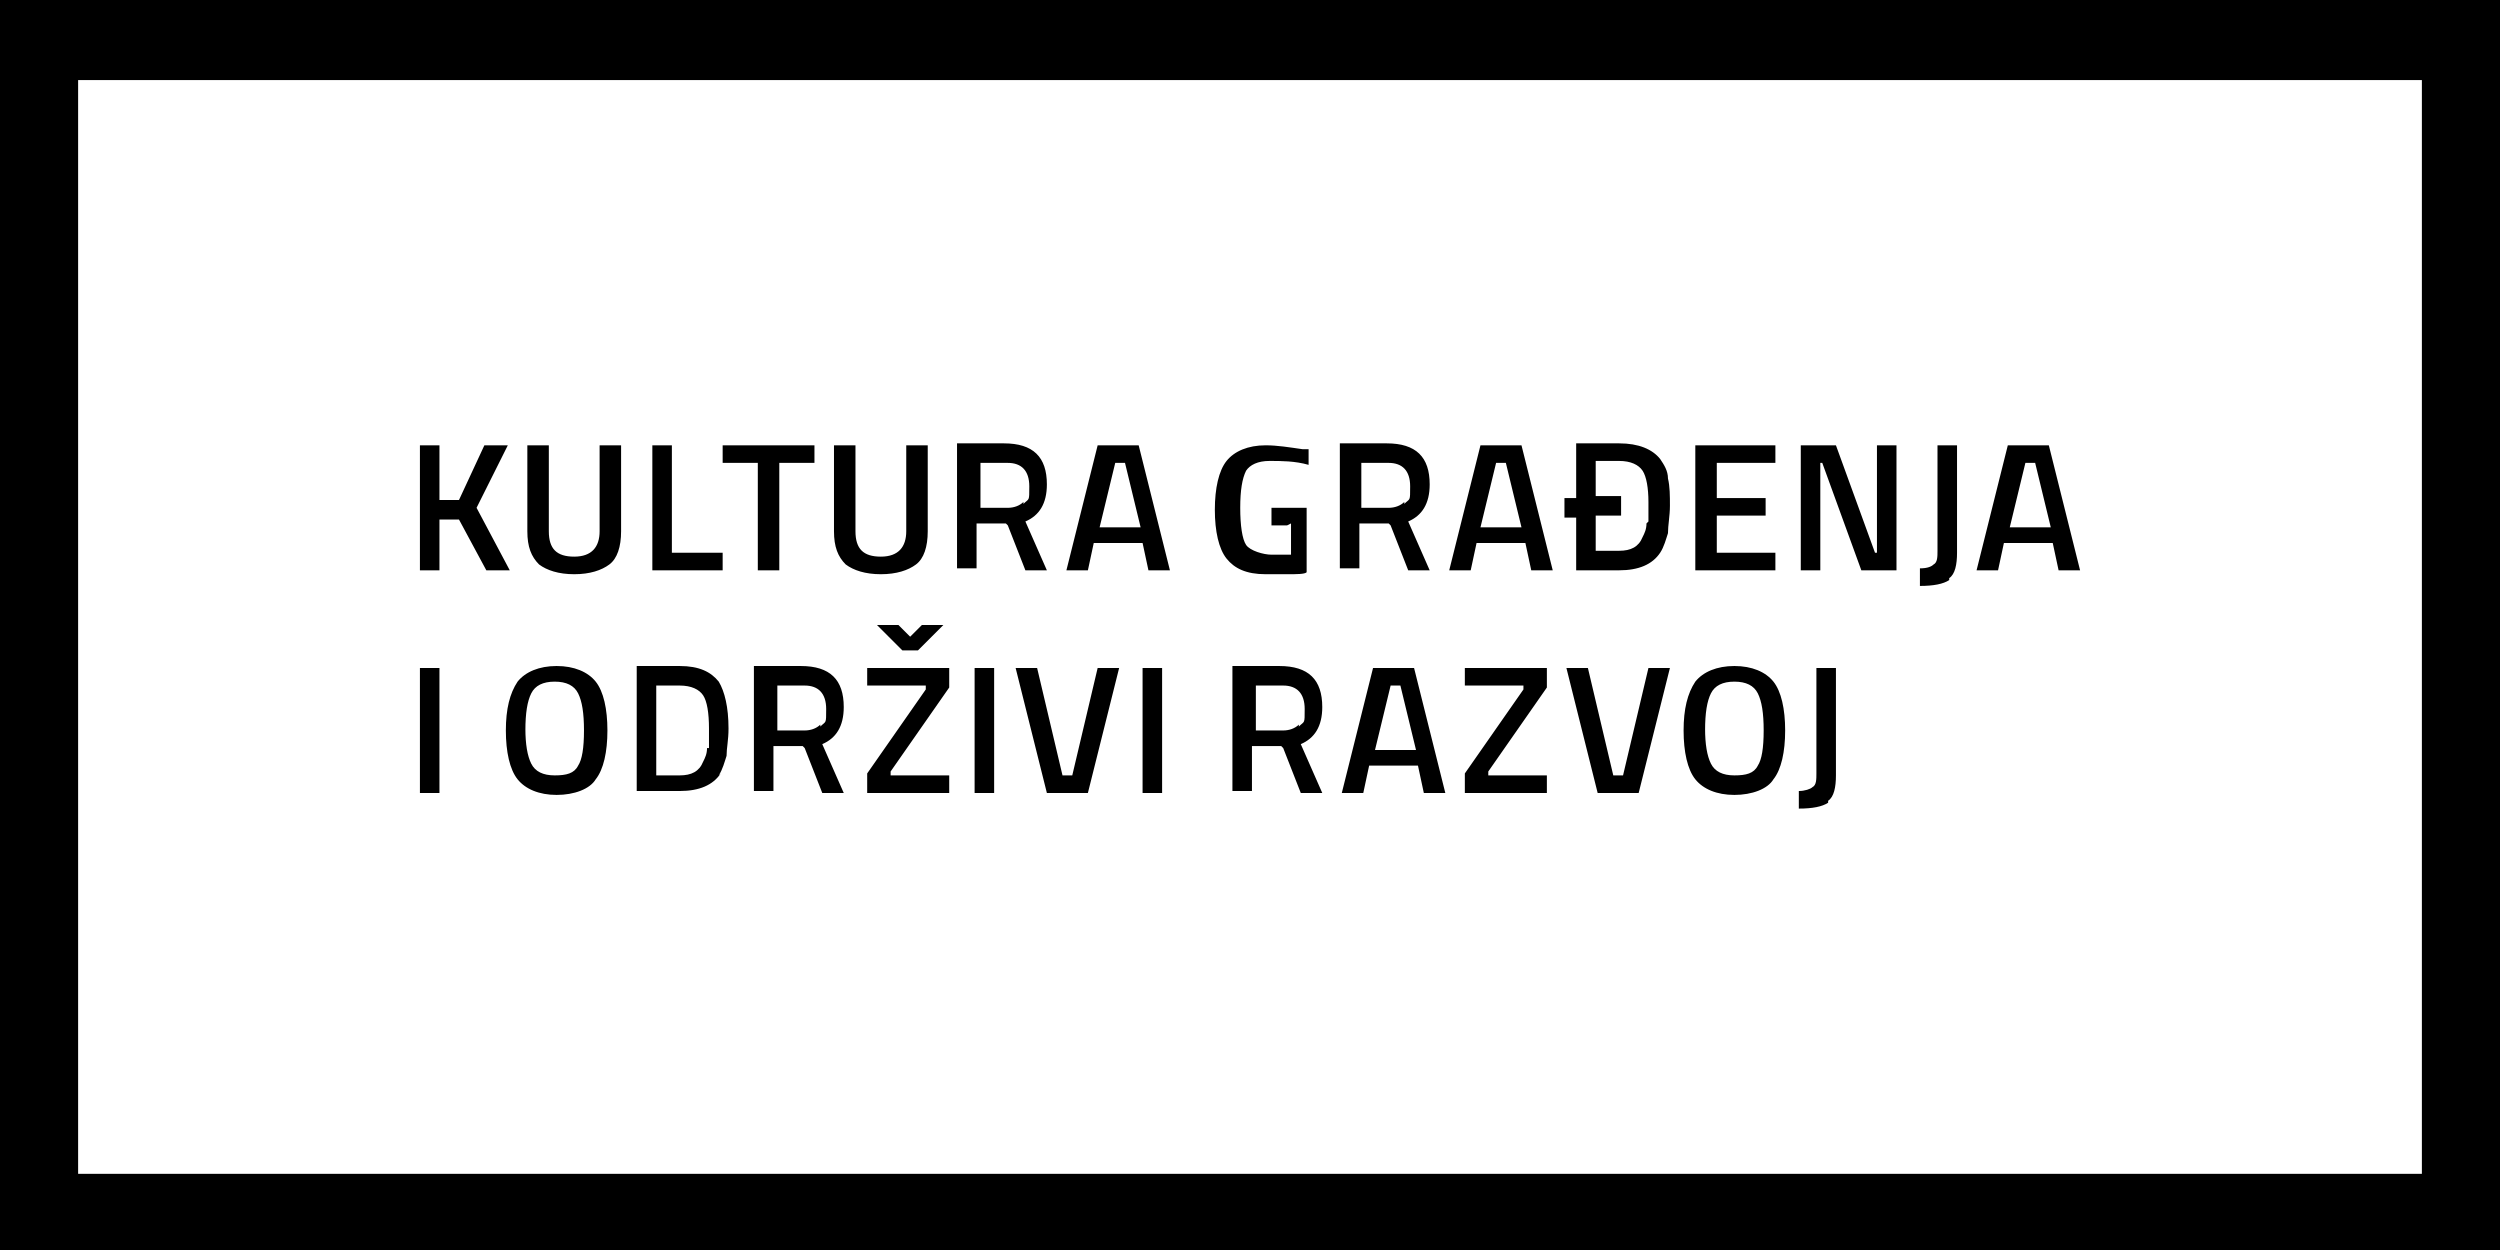 <svg xmlns="http://www.w3.org/2000/svg" version="1.1" viewBox="0 0 128 64">
  <rect width="128" height="64"/>
  <rect x="4" y="4.1" width="120" height="56" fill="#fff"/>
  <g>
    <path d="M93.6,41c.3-.2.4-.7.4-1.3v-5.5h-1v5.4c0,.3,0,.6-.2.7-.1.1-.4.2-.7.2v.9c.7,0,1.2-.1,1.5-.3M91.4,37.4c0-1.1-.2-2-.6-2.5s-1.1-.8-2-.8-1.6.3-2,.8c-.4.6-.6,1.4-.6,2.5s.2,2,.6,2.5c.4.5,1.1.8,2,.8s1.7-.3,2-.8c.4-.5.6-1.4.6-2.5M87.3,37.4c0-.9.1-1.5.3-1.9.2-.4.6-.6,1.2-.6s1,.2,1.2.6c.2.4.3,1,.3,1.9s-.1,1.5-.3,1.8c-.2.4-.6.5-1.2.5s-1-.2-1.2-.6c-.2-.4-.3-1-.3-1.8M83.1,39.7h-.5l-1.3-5.5h-1.1l1.6,6.4h2.1l1.6-6.4h-1.1l-1.3,5.5ZM78,35.1v.2l-3,4.3v1h4.2v-.9h-3v-.2l3-4.3v-1h-4.2v.9h3ZM71.7,35.1l.8,3.3h-2.1l.8-3.3h.5ZM69.8,40.6l.3-1.4h2.5l.3,1.4h1.1l-1.6-6.4h-2.1l-1.6,6.4h1ZM66.5,37.1c-.2.2-.5.3-.8.3h-1.4v-2.3h1.4c.7,0,1.1.4,1.1,1.2s0,.6-.3.9M65.7,38.3l.9,2.3h1.1l-1.1-2.5c.7-.3,1.1-.9,1.1-1.9,0-1.4-.7-2.1-2.2-2.1h-2.4v6.4h1v-2.3h1.5ZM59.5,34.2h-1v6.4h1v-6.4ZM54.9,39.7h-.5l-1.3-5.5h-1.1l1.6,6.4h2.1l1.6-6.4h-1.1l-1.3,5.5ZM50.9,34.2h-1v6.4h1v-6.4ZM47,33.3l1.3-1.3h-1.1l-.6.6-.6-.6h-1.1l1.3,1.3h.9ZM47.4,35.1v.2l-3,4.3v1h4.2v-.9h-3v-.2l3-4.3v-1h-4.2v.9h3ZM42,37.1c-.2.2-.5.3-.8.3h-1.4v-2.3h1.4c.7,0,1.1.4,1.1,1.2s0,.6-.3.9M41.2,38.3l.9,2.3h1.1l-1.1-2.5c.7-.3,1.1-.9,1.1-1.9,0-1.4-.7-2.1-2.2-2.1h-2.4v6.4h1v-2.3h1.5ZM36.2,38.3c0,.3-.1.5-.2.7-.2.5-.6.7-1.2.7h-1.2v-4.6h1.2c.6,0,1,.2,1.2.5.2.3.3.9.3,1.7s0,.7,0,1M36.8,39.7c.2-.3.3-.7.4-1,0-.4.1-.8.1-1.4,0-1.1-.2-1.9-.5-2.4-.4-.5-1-.8-2-.8h-2.2v6.4h2.2c1,0,1.7-.3,2.1-.9M31.1,37.4c0-1.1-.2-2-.6-2.5s-1.1-.8-2-.8-1.6.3-2,.8c-.4.6-.6,1.4-.6,2.5s.2,2,.6,2.5c.4.5,1.1.8,2,.8s1.7-.3,2-.8c.4-.5.6-1.4.6-2.5M26.9,37.4c0-.9.1-1.5.3-1.9s.6-.6,1.2-.6,1,.2,1.2.6c.2.4.3,1,.3,1.9s-.1,1.5-.3,1.8c-.2.4-.6.5-1.2.5s-1-.2-1.2-.6c-.2-.4-.3-1-.3-1.8M22.5,34.2h-1v6.4h1v-6.4Z"/>
    <path d="M104.2,23.7l.8,3.3h-2.1l.8-3.3h.5ZM102.3,29.2l.3-1.4h2.5l.3,1.4h1.1l-1.6-6.4h-2.1l-1.6,6.4h1ZM99.8,29.6c.3-.2.4-.7.4-1.3v-5.5h-1v5.4c0,.3,0,.6-.2.7-.1.1-.3.2-.7.2v.9c.7,0,1.2-.1,1.5-.3M93.2,29.2v-5.5h.1l2,5.5h1.8v-6.4h-1v5.5h-.1l-2-5.5h-1.8v6.4h1ZM90.9,29.2v-.9h-3v-1.9h2.5v-.9h-2.5v-1.8h3v-.9h-4.1v6.4h4.1ZM84.3,26.8c0,.3-.1.5-.2.7-.2.5-.6.7-1.2.7h-1.2v-1.8h1.3v-1h-1.3v-1.8h1.2c.6,0,1,.2,1.2.5.2.3.3.9.3,1.6s0,.7,0,1M80.7,26.5v2.7h2.2c1,0,1.7-.3,2.1-.9.2-.3.3-.7.4-1,0-.4.1-.9.1-1.4s0-1-.1-1.4c0-.4-.2-.7-.4-1-.4-.5-1.1-.8-2.1-.8h-2.2v2.8h-.6v1h.6ZM77.1,23.7l.8,3.3h-2.1l.8-3.3h.5ZM75.3,29.2l.3-1.4h2.5l.3,1.4h1.1l-1.6-6.4h-2.1l-1.6,6.4h1ZM71.9,25.7c-.2.2-.5.3-.8.3h-1.4v-2.3h1.4c.7,0,1.1.4,1.1,1.2s0,.6-.3.9M71.2,26.9l.9,2.3h1.1l-1.1-2.5c.7-.3,1.1-.9,1.1-1.9,0-1.4-.7-2.1-2.2-2.1h-2.4v6.4h1v-2.3h1.5ZM66.1,26.8v1.6c-.2,0-.6,0-1,0s-1.1-.2-1.3-.5c-.2-.3-.3-1-.3-1.9s.1-1.5.3-1.9c.2-.3.6-.5,1.2-.5s1.3,0,2,.2v-.8s-.3,0-.3,0c-.7-.1-1.3-.2-1.9-.2-.9,0-1.6.3-2,.8-.4.5-.6,1.4-.6,2.5s.2,2,.6,2.5c.4.5,1,.8,2,.8s.6,0,1.1,0c.5,0,.9,0,1-.1v-3.3h-1.8v.9h.8ZM57.6,23.7l.8,3.3h-2.1l.8-3.3h.5ZM55.7,29.2l.3-1.4h2.5l.3,1.4h1.1l-1.6-6.4h-2.1l-1.6,6.4h1ZM52.4,25.7c-.2.2-.5.3-.8.3h-1.4v-2.3h1.4c.7,0,1.1.4,1.1,1.2s0,.6-.3.9M51.6,26.9l.9,2.3h1.1l-1.1-2.5c.7-.3,1.1-.9,1.1-1.9,0-1.4-.7-2.1-2.2-2.1h-2.4v6.4h1v-2.3h1.5ZM43.8,22.8h-1.1v4.4c0,.8.2,1.3.6,1.7.4.3,1,.5,1.8.5s1.4-.2,1.8-.5c.4-.3.6-.9.6-1.7v-4.4h-1.1v4.4c0,.8-.4,1.3-1.3,1.3s-1.3-.4-1.3-1.3v-4.4ZM38.8,23.7v5.5h1.1v-5.5h1.8v-.9h-4.7v.9h1.8ZM37,28.3h-2.6v-5.5h-1v6.4h3.6v-.9ZM28.1,22.8h-1.1v4.4c0,.8.2,1.3.6,1.7.4.3,1,.5,1.8.5s1.4-.2,1.8-.5c.4-.3.6-.9.6-1.7v-4.4h-1.1v4.4c0,.8-.4,1.3-1.3,1.3s-1.3-.4-1.3-1.3v-4.4ZM22.5,26.6h1c0,0,1.4,2.6,1.4,2.6h1.2l-1.7-3.2,1.6-3.2h-1.2l-1.3,2.8h-1c0,0,0-2.8,0-2.8h-1v6.4h1v-2.6Z"/>
  </g>
</svg>